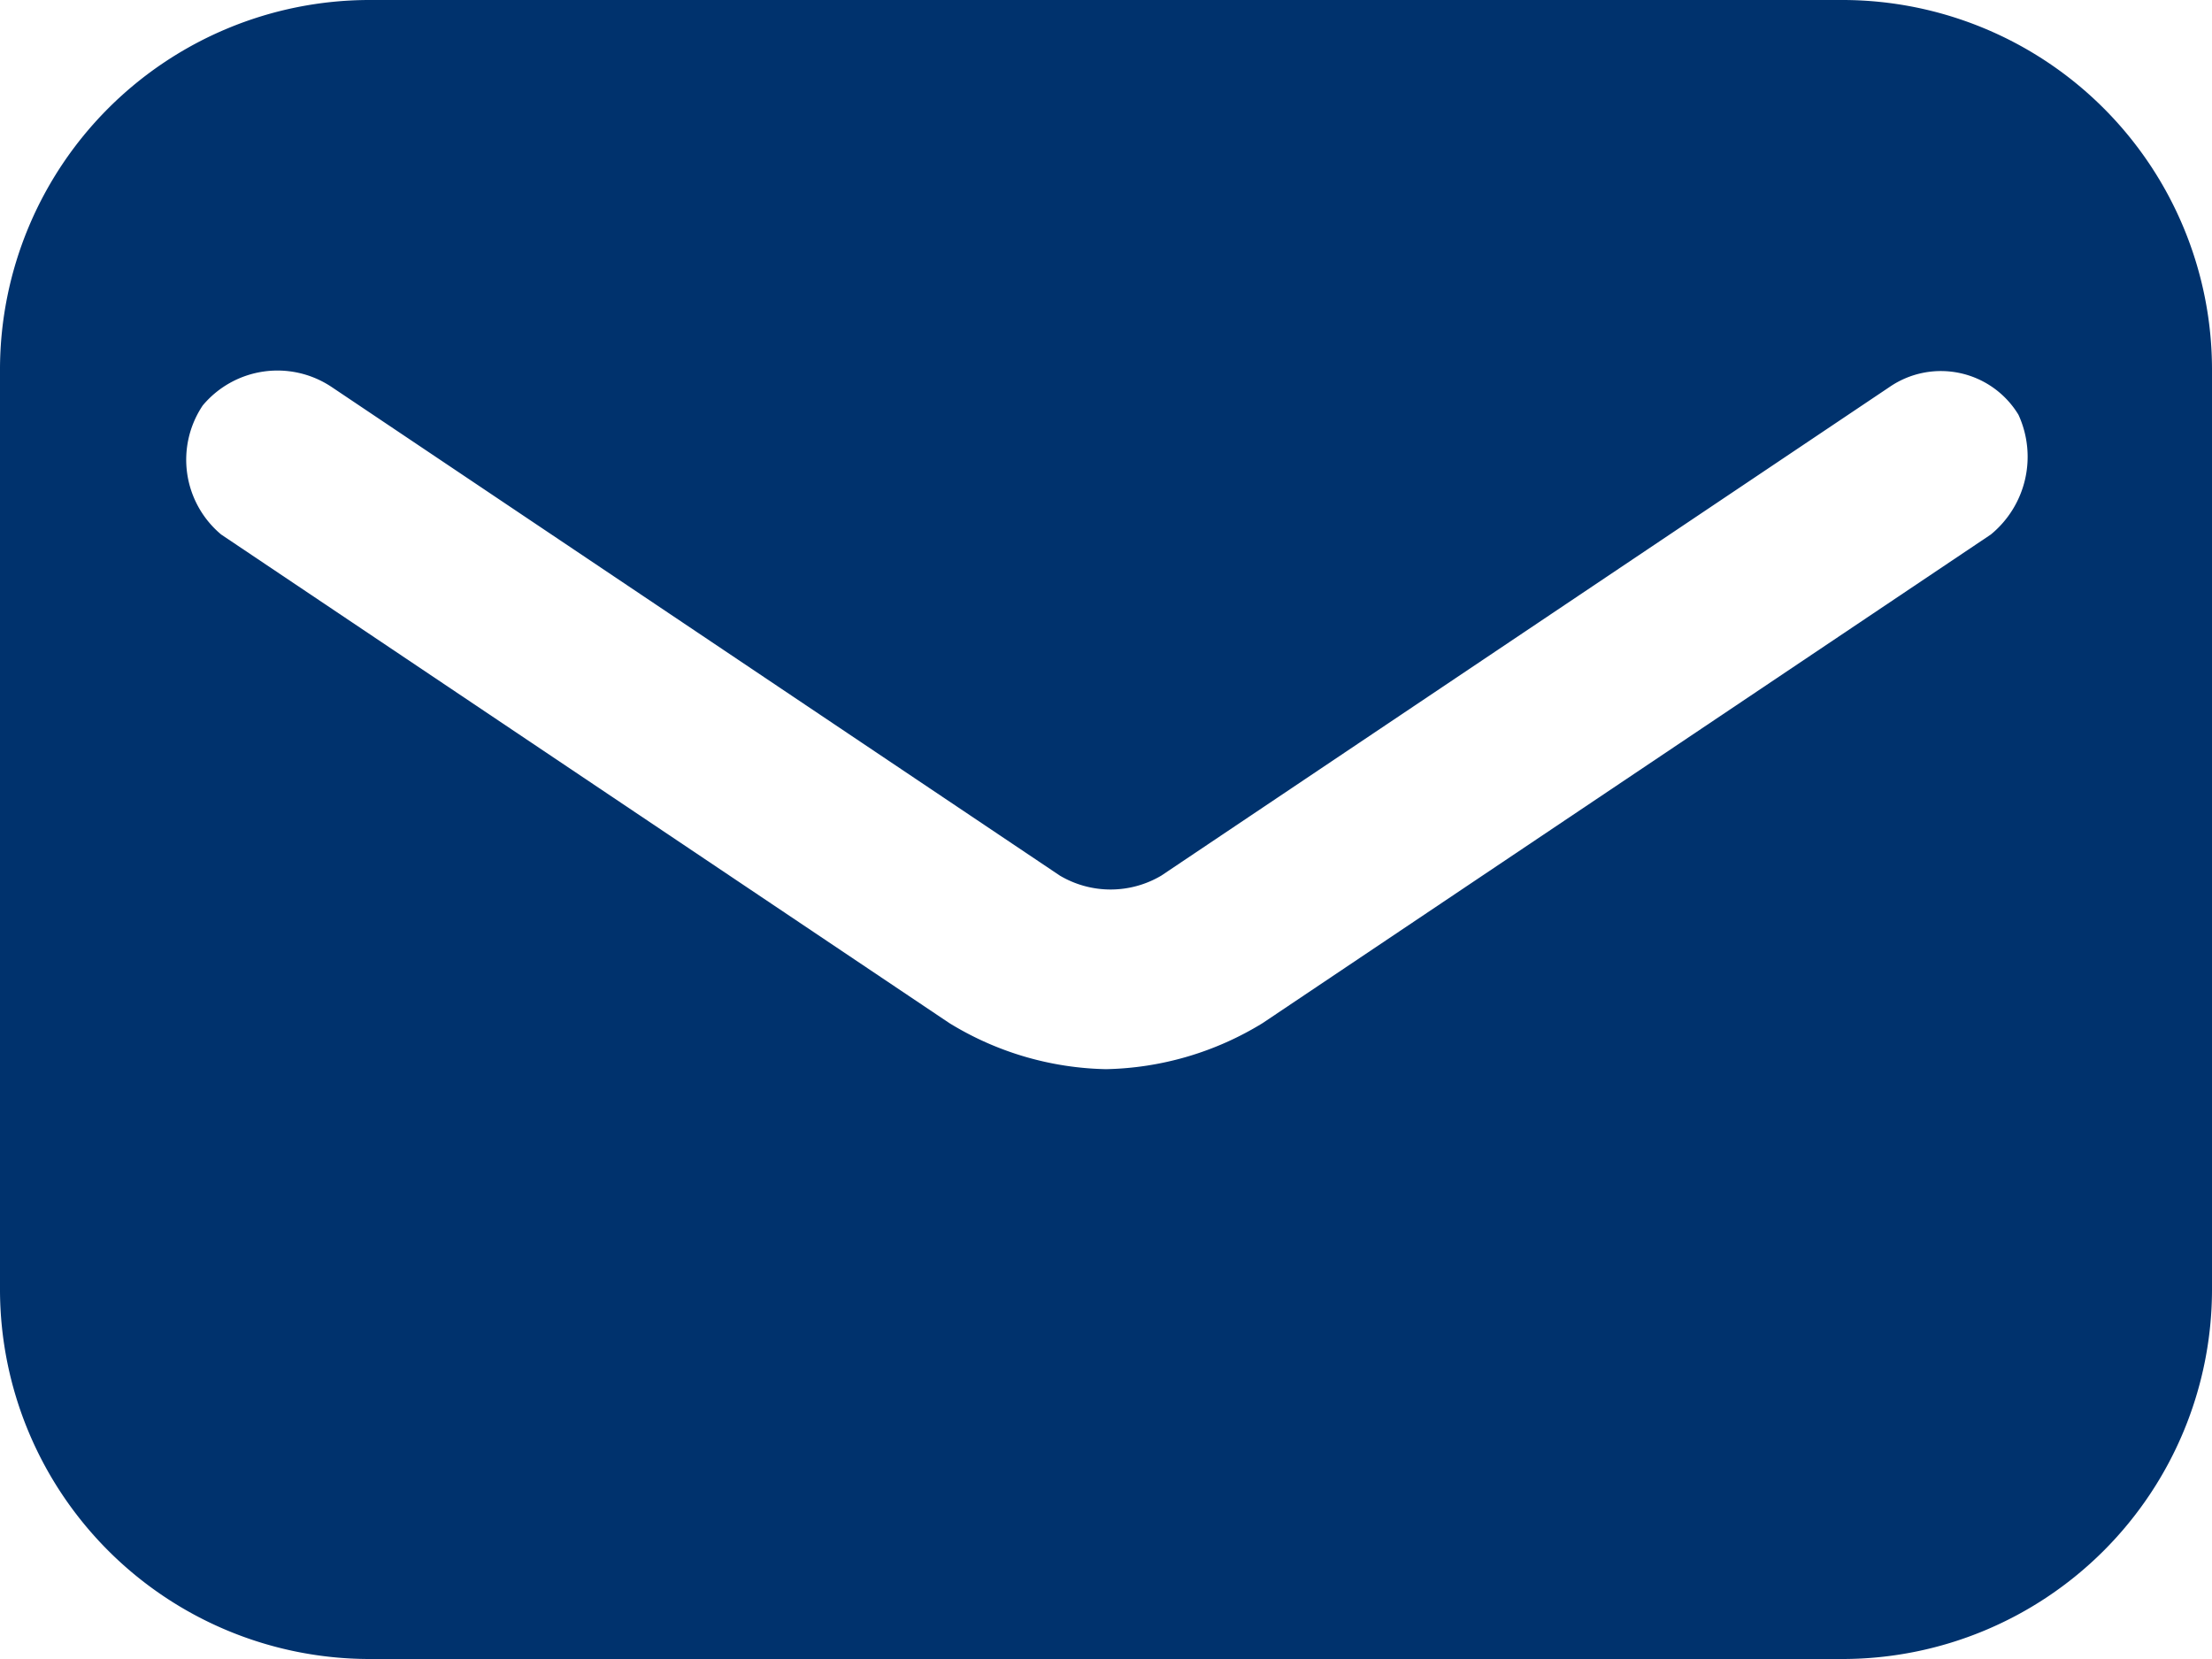 <svg id="icon_email" xmlns="http://www.w3.org/2000/svg" width="20" height="15" viewBox="0 0 20 15">
  <path id="email" d="M16.667,3H3.333A3.343,3.343,0,0,0,0,6.333v8.333A3.343,3.343,0,0,0,3.333,18H16.667A3.343,3.343,0,0,0,20,14.667V6.333A3.343,3.343,0,0,0,16.667,3ZM18,7.833,11.417,12.25A2.809,2.809,0,0,1,10,12.667a2.809,2.809,0,0,1-1.417-.417L2,7.833a.881.881,0,0,1-.167-1.167A.881.881,0,0,1,3,6.5l6.583,4.417a.9.9,0,0,0,.917,0L17.083,6.5a.82.82,0,0,1,1.167.25A.909.909,0,0,1,18,7.833Z" transform="translate(0 -3)" fill="#00326d"/>
</svg>
